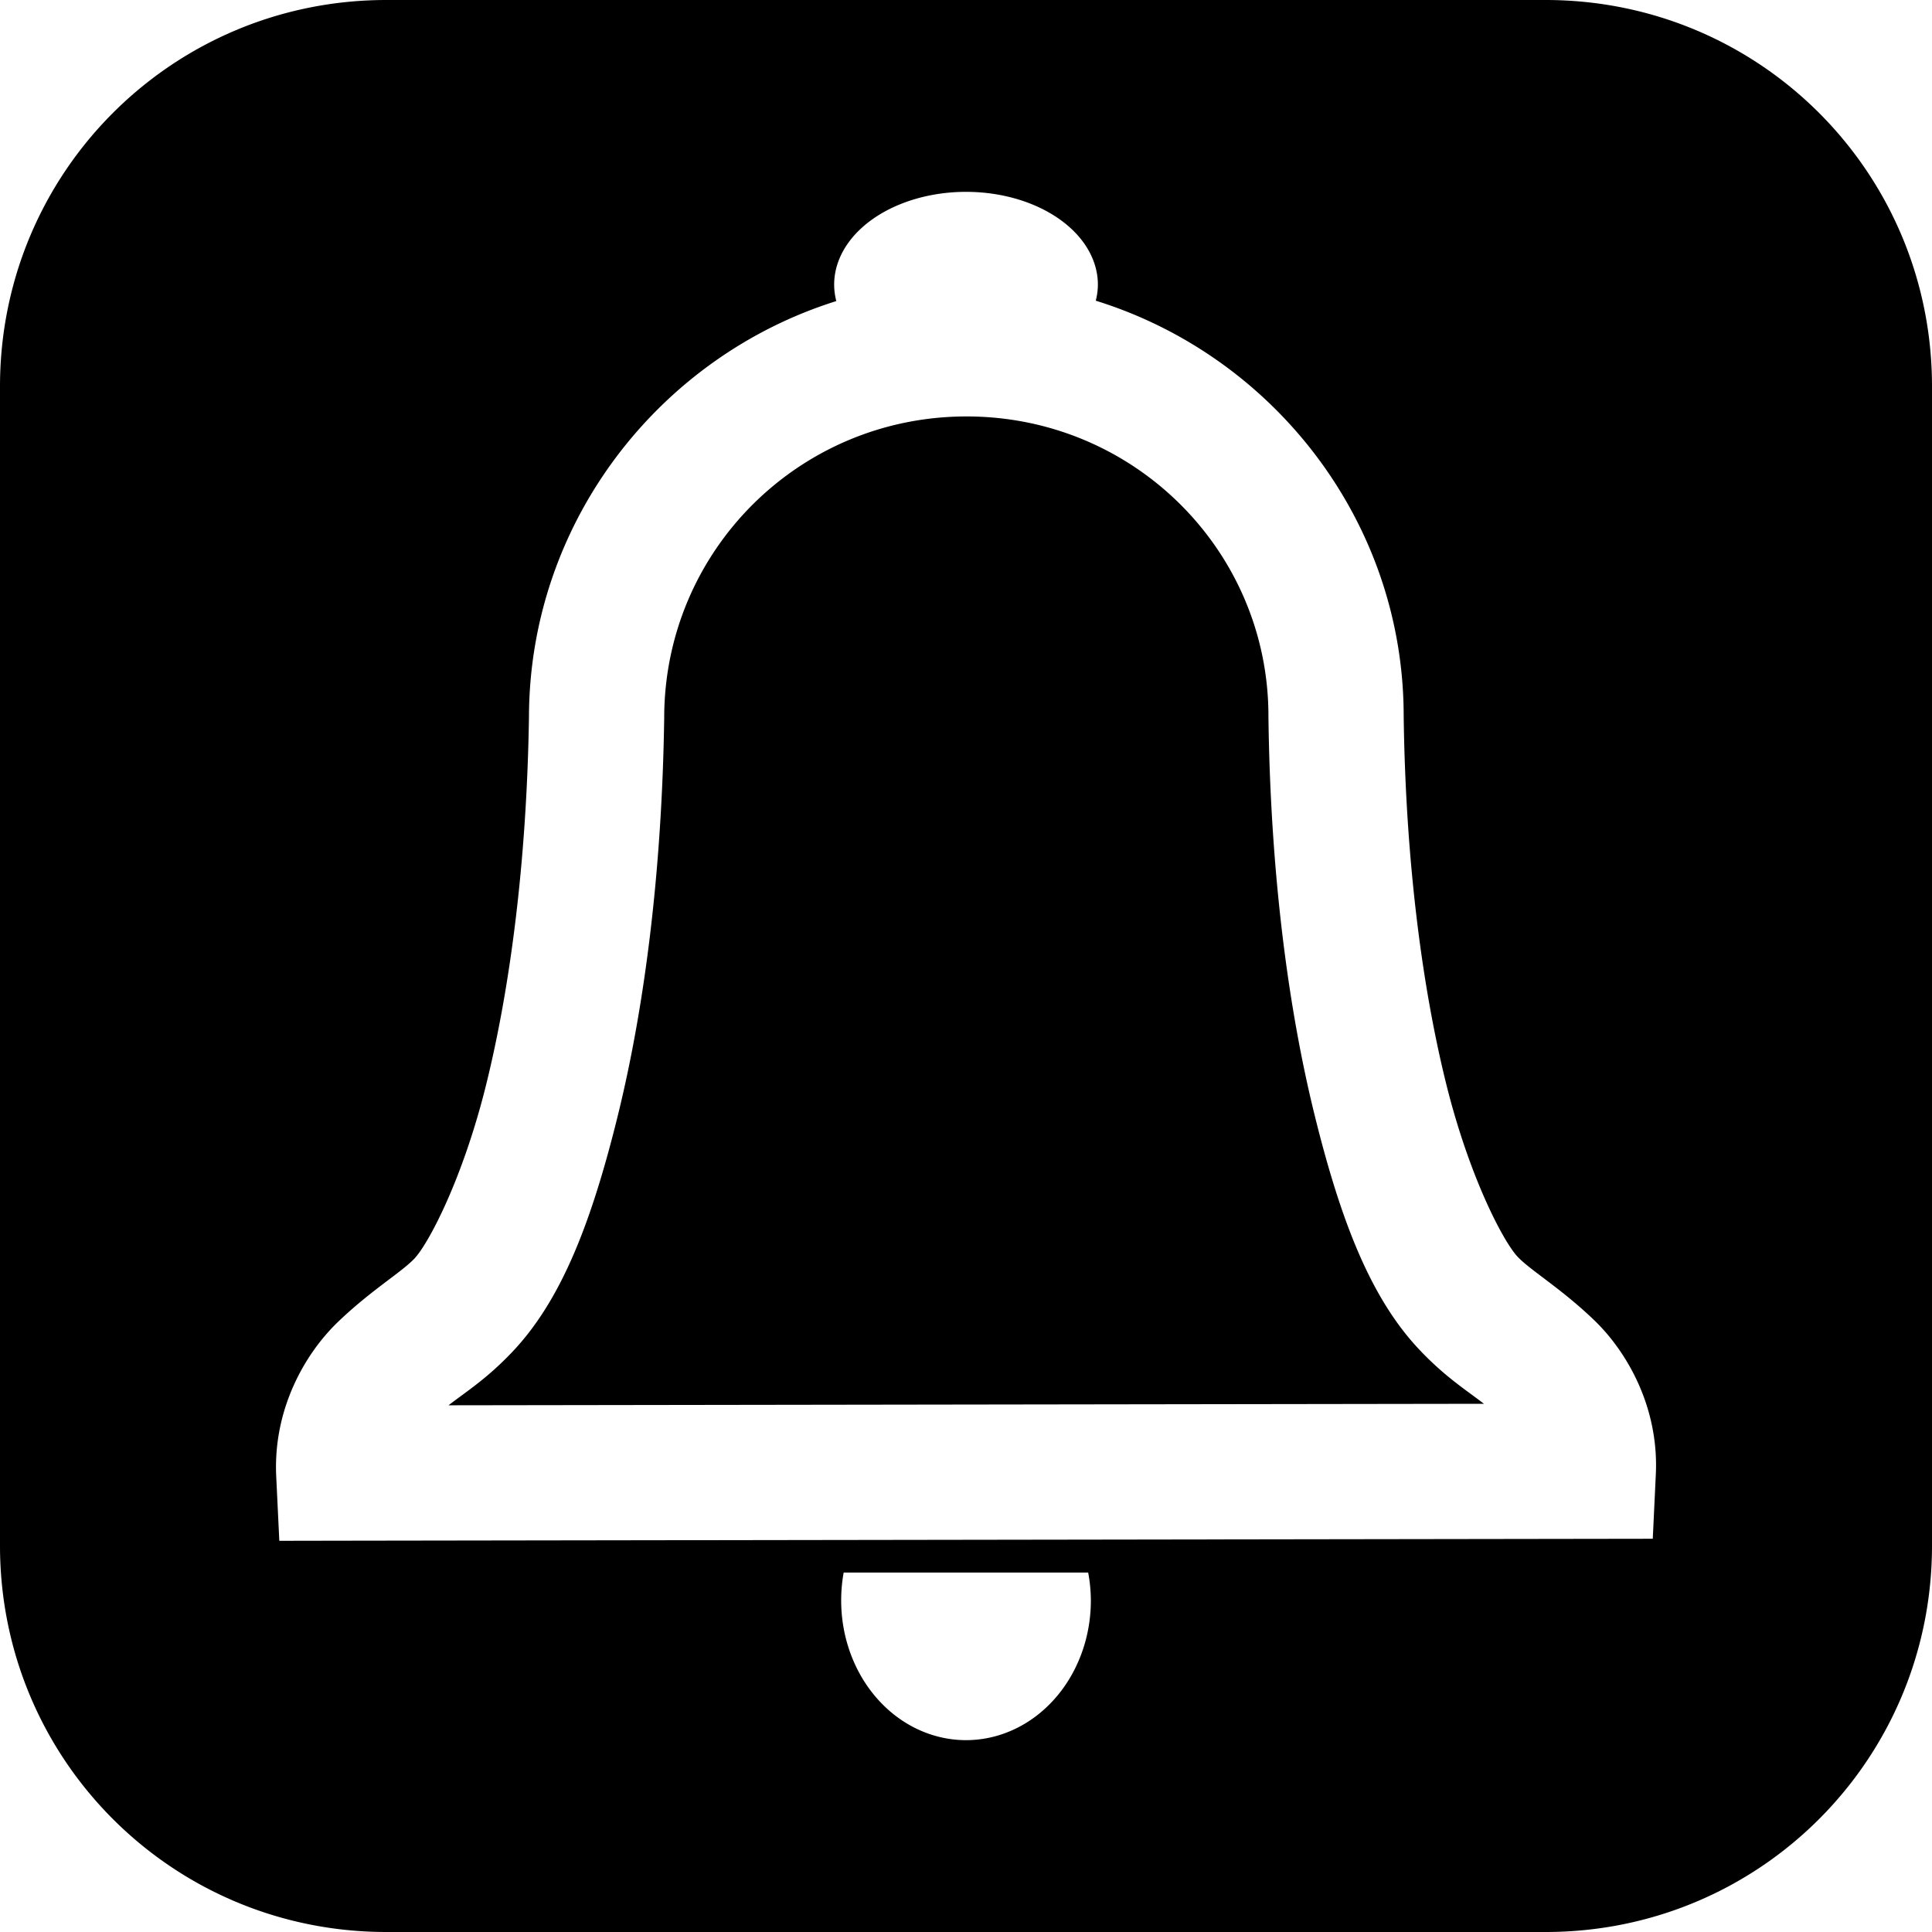 <?xml version="1.0" ?><svg height="100" id="svg2" version="1.1" viewBox="0 0 100 100" width="100" xmlns="http://www.w3.org/2000/svg" xmlns:cc="http://creativecommons.org/ns#" xmlns:dc="http://purl.org/dc/elements/1.1/" xmlns:inkscape="http://www.inkscape.org/namespaces/inkscape" xmlns:rdf="http://www.w3.org/1999/02/22-rdf-syntax-ns#" xmlns:sodipodi="http://sodipodi.sourceforge.net/DTD/sodipodi-0.dtd" xmlns:svg="http://www.w3.org/2000/svg"><defs id="defs4"><filter id="filter4510" style="color-interpolation-filters:sRGB"><feFlood flood-color="rgb(0,0,0)" flood-opacity="0.471" id="feFlood4512" result="flood"/><feComposite id="feComposite4514" in="flood" in2="SourceGraphic" operator="in" result="composite1"/><feGaussianBlur id="feGaussianBlur4516" in="composite1" result="blur" stdDeviation="5"/><feOffset dx="0" dy="4.7" id="feOffset4518" result="offset"/><feComposite id="feComposite4520" in="SourceGraphic" in2="offset" operator="over" result="composite2"/></filter><filter id="filter5064" style="color-interpolation-filters:sRGB"><feFlood flood-color="rgb(206,242,245)" flood-opacity="0.835" id="feFlood5066" result="flood"/><feComposite id="feComposite5068" in="flood" in2="SourceGraphic" operator="out" result="composite1"/><feGaussianBlur id="feGaussianBlur5070" in="composite1" result="blur" stdDeviation="5.9"/><feOffset dx="0" dy="-8.1" id="feOffset5072" result="offset"/><feComposite id="feComposite5074" in="offset" in2="SourceGraphic" operator="atop" result="composite2"/></filter><filter id="filter5364" style="color-interpolation-filters:sRGB"><feFlood flood-color="rgb(0,0,0)" flood-opacity="0.835" id="feFlood5366" result="flood"/><feComposite id="feComposite5368" in="flood" in2="SourceGraphic" operator="in" result="composite1"/><feGaussianBlur id="feGaussianBlur5370" in="composite1" result="blur" stdDeviation="5"/><feOffset dx="0" dy="4.2" id="feOffset5372" result="offset"/><feComposite id="feComposite5374" in="SourceGraphic" in2="offset" operator="over" result="fbSourceGraphic"/><feColorMatrix id="feColorMatrix5592" in="fbSourceGraphic" result="fbSourceGraphicAlpha" values="0 0 0 -1 0 0 0 0 -1 0 0 0 0 -1 0 0 0 0 1 0"/><feFlood flood-color="rgb(254,255,189)" flood-opacity="1" id="feFlood5594" in="fbSourceGraphic" result="flood"/><feComposite id="feComposite5596" in="flood" in2="fbSourceGraphic" operator="out" result="composite1"/><feGaussianBlur id="feGaussianBlur5598" in="composite1" result="blur" stdDeviation="7.6"/><feOffset dx="0" dy="-8.1" id="feOffset5600" result="offset"/><feComposite id="feComposite5602" in="offset" in2="fbSourceGraphic" operator="atop" result="composite2"/></filter><filter id="filter4400" style="color-interpolation-filters:sRGB"><feFlood flood-color="rgb(0,0,0)" flood-opacity="0.471" id="feFlood4402" result="flood"/><feComposite id="feComposite4404" in="flood" in2="SourceGraphic" operator="in" result="composite1"/><feGaussianBlur id="feGaussianBlur4406" in="composite1" result="blur" stdDeviation="5"/><feOffset dx="0" dy="5" id="feOffset4408" result="offset"/><feComposite id="feComposite4410" in="SourceGraphic" in2="offset" operator="over" result="fbSourceGraphic"/><feColorMatrix id="feColorMatrix4640" in="fbSourceGraphic" result="fbSourceGraphicAlpha" values="0 0 0 -1 0 0 0 0 -1 0 0 0 0 -1 0 0 0 0 1 0"/><feFlood flood-color="rgb(255,253,180)" flood-opacity="1" id="feFlood4642" in="fbSourceGraphic" result="flood"/><feComposite id="feComposite4644" in="flood" in2="fbSourceGraphic" operator="out" result="composite1"/><feGaussianBlur id="feGaussianBlur4646" in="composite1" result="blur" stdDeviation="5"/><feOffset dx="0" dy="-5" id="feOffset4648" result="offset"/><feComposite id="feComposite4650" in="offset" in2="fbSourceGraphic" operator="atop" result="composite2"/></filter><filter id="filter4678" style="color-interpolation-filters:sRGB"><feFlood flood-color="rgb(255,253,180)" flood-opacity="1" id="feFlood4680" result="flood"/><feComposite id="feComposite4682" in="flood" in2="SourceGraphic" operator="out" result="composite1"/><feGaussianBlur id="feGaussianBlur4684" in="composite1" result="blur" stdDeviation="5"/><feOffset dx="0" dy="-7" id="feOffset4686" result="offset"/><feComposite id="feComposite4688" in="offset" in2="SourceGraphic" operator="atop" result="composite2"/></filter><filter id="filter5045" style="color-interpolation-filters:sRGB"><feFlood flood-color="rgb(255,250,175)" flood-opacity="1" id="feFlood5047" result="flood"/><feComposite id="feComposite5049" in="flood" in2="SourceGraphic" operator="out" result="composite1"/><feGaussianBlur id="feGaussianBlur5051" in="composite1" result="blur" stdDeviation="5"/><feOffset dx="0" dy="-6" id="feOffset5053" result="offset"/><feComposite id="feComposite5055" in="offset" in2="SourceGraphic" operator="atop" result="composite2"/></filter><filter id="filter4607" style="color-interpolation-filters:sRGB;"><feFlood flood-color="rgb(255,247,180)" flood-opacity="1" id="feFlood4609" result="flood"/><feComposite id="feComposite4611" in="flood" in2="SourceGraphic" operator="out" result="composite1"/><feGaussianBlur id="feGaussianBlur4613" in="composite1" result="blur" stdDeviation="5"/><feOffset dx="0" dy="-6" id="feOffset4615" result="offset"/><feComposite id="feComposite4617" in="offset" in2="SourceGraphic" operator="atop" result="composite2"/></filter><filter id="filter4507" style="color-interpolation-filters:sRGB;"><feFlood flood-color="rgb(255,249,199)" flood-opacity="1" id="feFlood4509" result="flood"/><feComposite id="feComposite4511" in="flood" in2="SourceGraphic" operator="out" result="composite1"/><feGaussianBlur id="feGaussianBlur4513" in="composite1" result="blur" stdDeviation="3"/><feOffset dx="0" dy="-2.604" id="feOffset4515" result="offset"/><feComposite id="feComposite4517" in="offset" in2="SourceGraphic" operator="atop" result="fbSourceGraphic"/><feColorMatrix id="feColorMatrix4687" in="fbSourceGraphic" result="fbSourceGraphicAlpha" values="0 0 0 -1 0 0 0 0 -1 0 0 0 0 -1 0 0 0 0 1 0"/><feFlood flood-color="rgb(255,244,153)" flood-opacity="1" id="feFlood4689" in="fbSourceGraphic" result="flood"/><feComposite id="feComposite4691" in="flood" in2="fbSourceGraphic" operator="out" result="composite1"/><feGaussianBlur id="feGaussianBlur4693" in="composite1" result="blur" stdDeviation="3.4"/><feOffset dx="0" dy="-3.9" id="feOffset4695" result="offset"/><feComposite id="feComposite4697" in="offset" in2="fbSourceGraphic" operator="atop" result="composite2"/></filter></defs><g id="layer3" style="display:inline" transform="translate(0,-100)"><path d="M 20 0 C 8.92 0 0 8.92 0 20 L 0 80 C 0 91.08 8.92 100 20 100 L 80 100 C 91.08 100 100 91.08 100 80 L 100 20 C 100 8.92 91.08 0 80 0 L 20 0 z M 50.002 9.93 A 6.825 4.802 0 0 1 56.826 14.732 A 6.825 4.802 0 0 1 56.717 15.564 C 65.93 18.423 72.661 27.017 72.654 37.076 L 72.654 37.029 C 72.753 44.673 73.636 51.173 74.844 56.057 C 76.051 60.941 77.824 64.28 78.551 65.049 C 79.226 65.763 80.791 66.679 82.506 68.324 C 84.221 69.969 85.871 72.845 85.705 76.318 L 85.547 79.646 L 17.799 79.746 L 14.457 79.752 L 14.297 76.414 C 14.131 72.941 15.781 70.065 17.496 68.42 C 19.211 66.775 20.776 65.857 21.451 65.143 C 22.178 64.373 23.951 61.036 25.162 56.145 C 26.371 51.263 27.262 44.763 27.379 37.113 C 27.402 27.049 34.104 18.462 43.287 15.584 A 6.825 4.802 0 0 1 43.176 14.732 A 6.825 4.802 0 0 1 50.002 9.93 z M 50.031 21.555 C 41.358 21.555 34.398 28.524 34.379 37.129 L 34.379 37.15 L 34.379 37.174 C 34.258 45.324 33.322 52.315 31.957 57.828 C 30.592 63.341 29.039 67.305 26.539 69.951 C 25.204 71.364 24.13 72.03 23.215 72.738 L 76.809 72.66 C 75.893 71.95 74.806 71.277 73.463 69.855 C 70.963 67.21 69.41 63.245 68.049 57.736 C 66.687 52.228 65.759 45.248 65.654 37.119 L 65.654 37.096 L 65.654 37.072 C 65.66 28.529 58.704 21.555 50.031 21.555 z M 43.668 81.395 L 56.324 81.395 A 6.462 7.229 0 0 1 56.463 82.842 A 6.462 7.229 0 0 1 49.998 90.07 A 6.462 7.229 0 0 1 43.539 82.842 A 6.462 7.229 0 0 1 43.668 81.395 z " id="rect4208" style="opacity:1;fill:#000000;fill-opacity:1;fill-rule:nonzero;stroke:none;stroke-width:3.8;stroke-linecap:round;stroke-linejoin:round;stroke-miterlimit:4;stroke-dasharray:none;stroke-dashoffset:0;stroke-opacity:1" transform="translate(0,100)"/></g></svg>